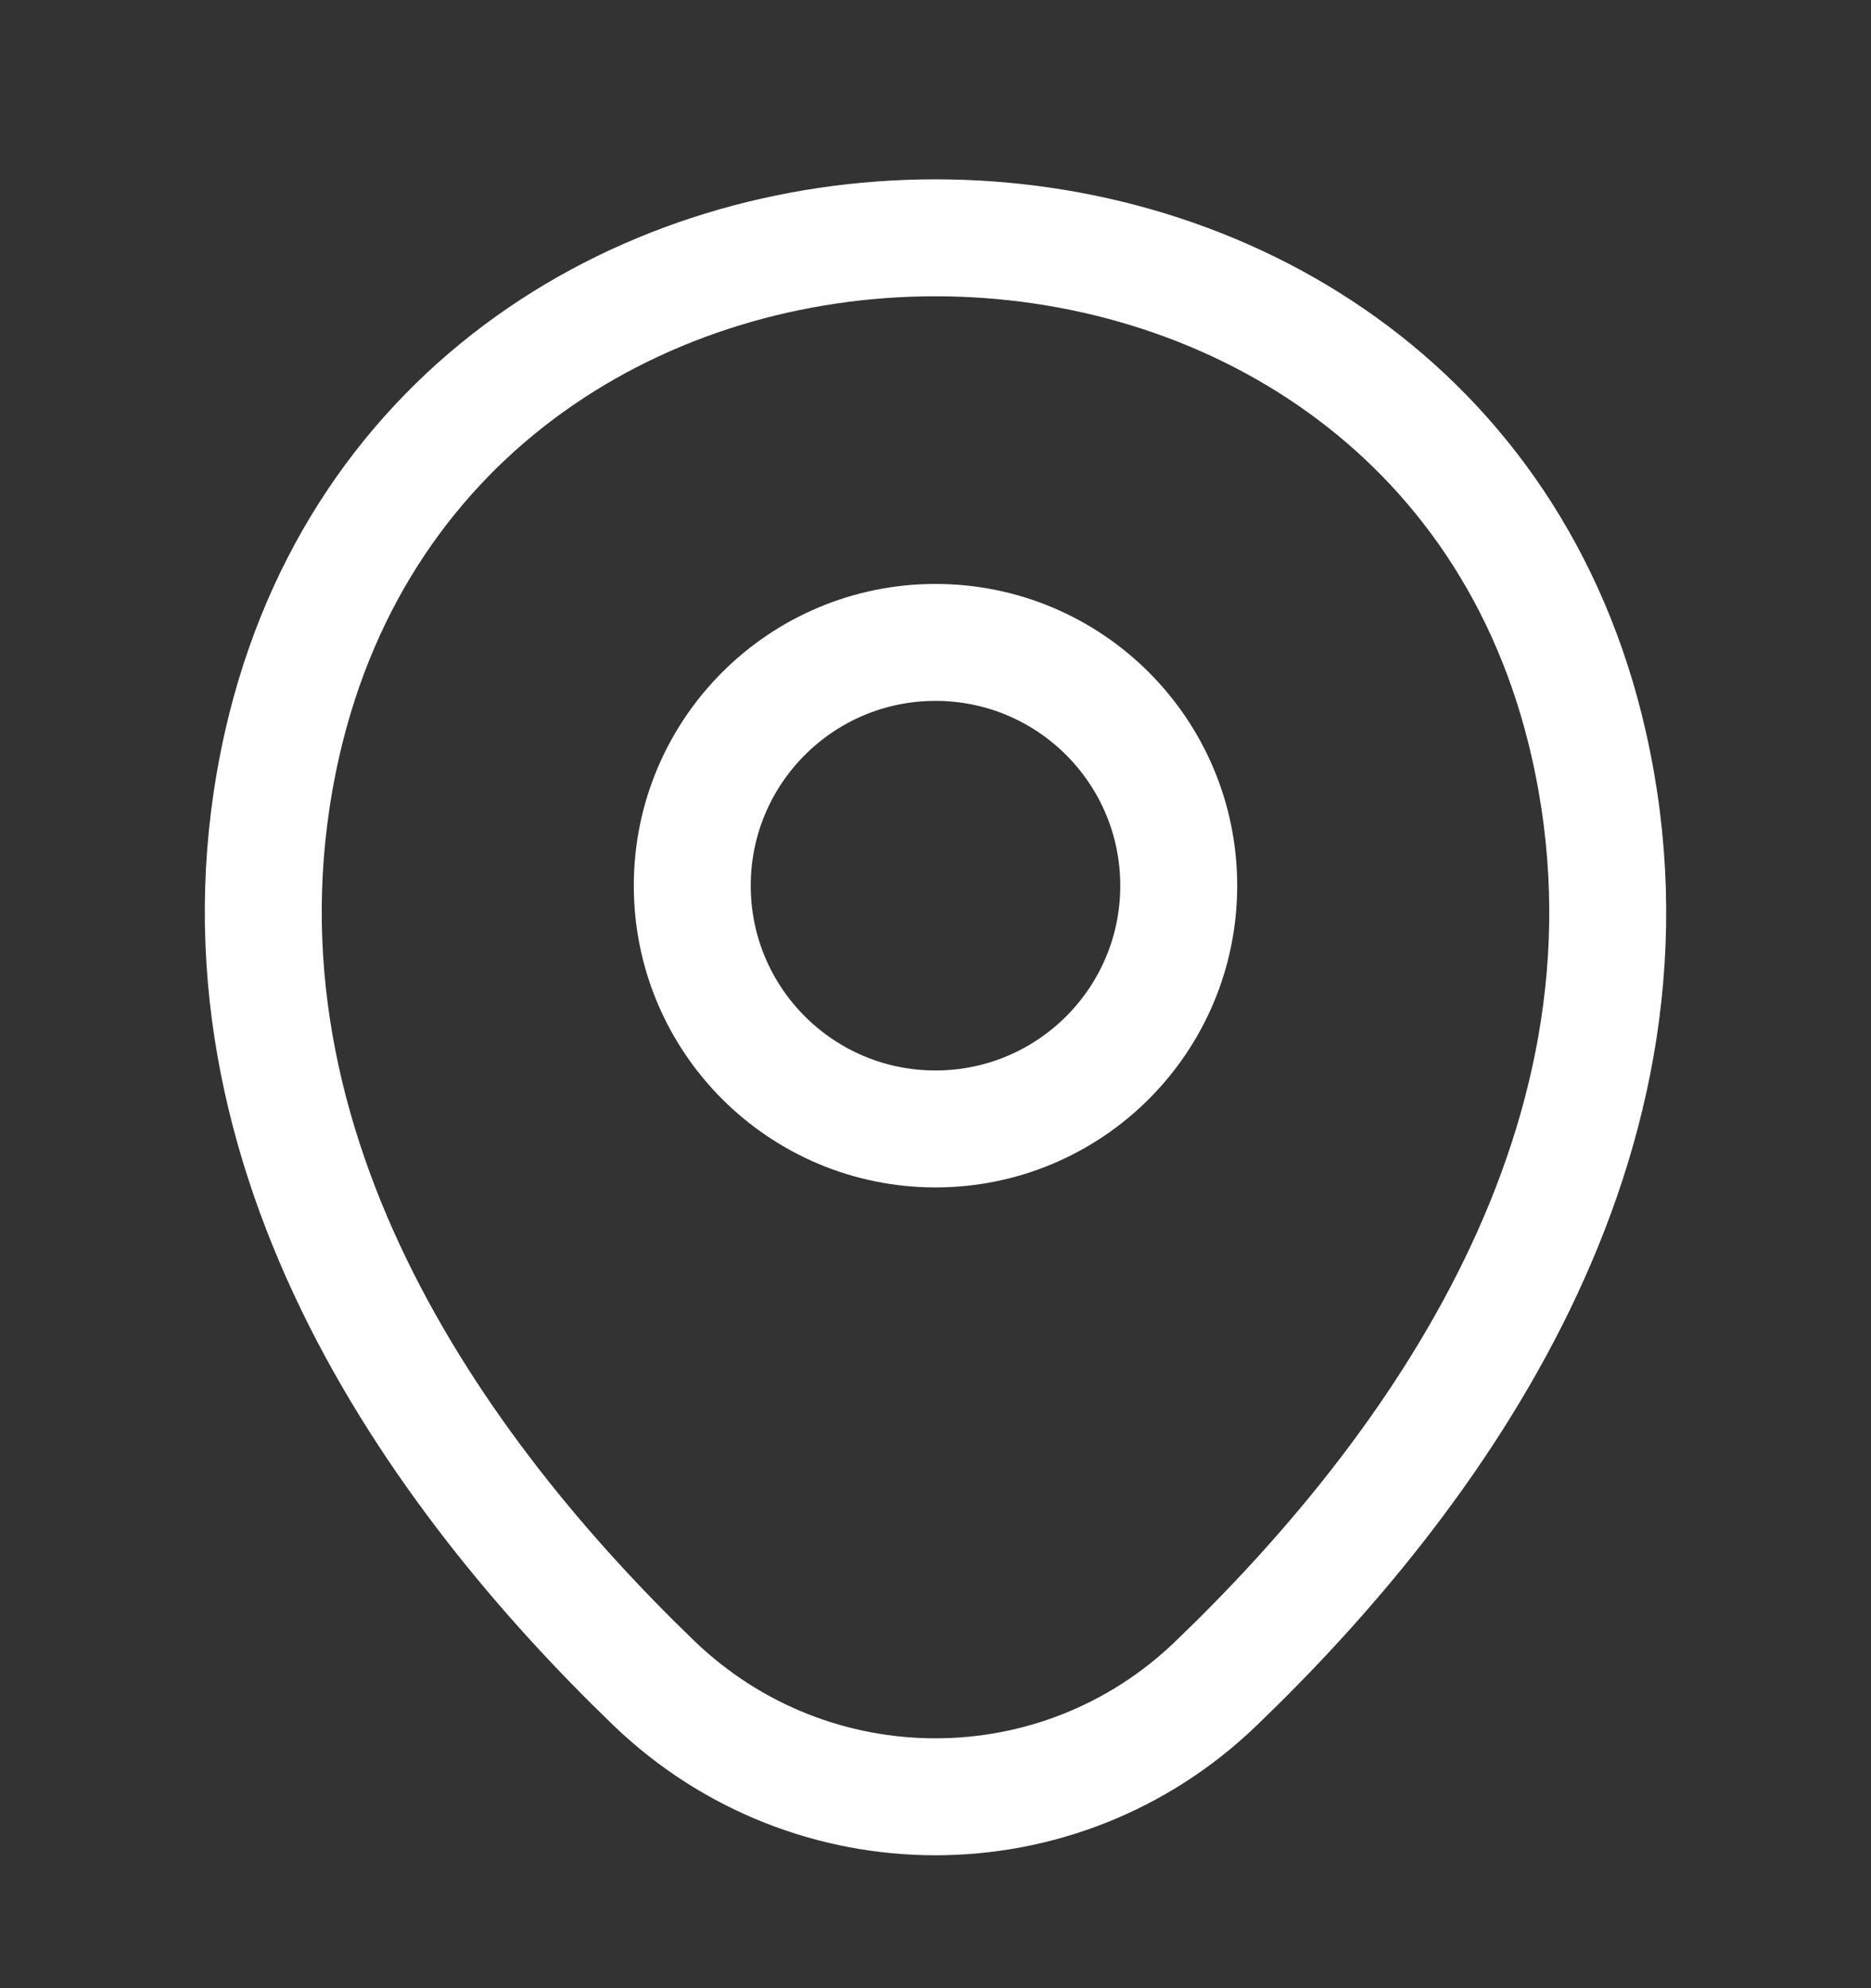 <svg width="16" height="17" viewBox="0 0 16 17" fill="none" xmlns="http://www.w3.org/2000/svg">
<rect x="0" y="0" width="16" height="17" fill="#333333" stroke="none"/>
<path d="M8 9.653C9.149 9.653 10.08 8.722 10.08 7.573C10.08 6.424 9.149 5.493 8 5.493C6.851 5.493 5.92 6.424 5.92 7.573C5.92 8.722 6.851 9.653 8 9.653Z" stroke="white"/>
<path d="M2.413 6.36C3.727 0.587 12.28 0.593 13.587 6.367C14.353 9.753 12.247 12.62 10.4 14.393C9.06 15.687 6.94 15.687 5.593 14.393C3.753 12.62 1.647 9.747 2.413 6.36Z" stroke="white"/>
</svg>
